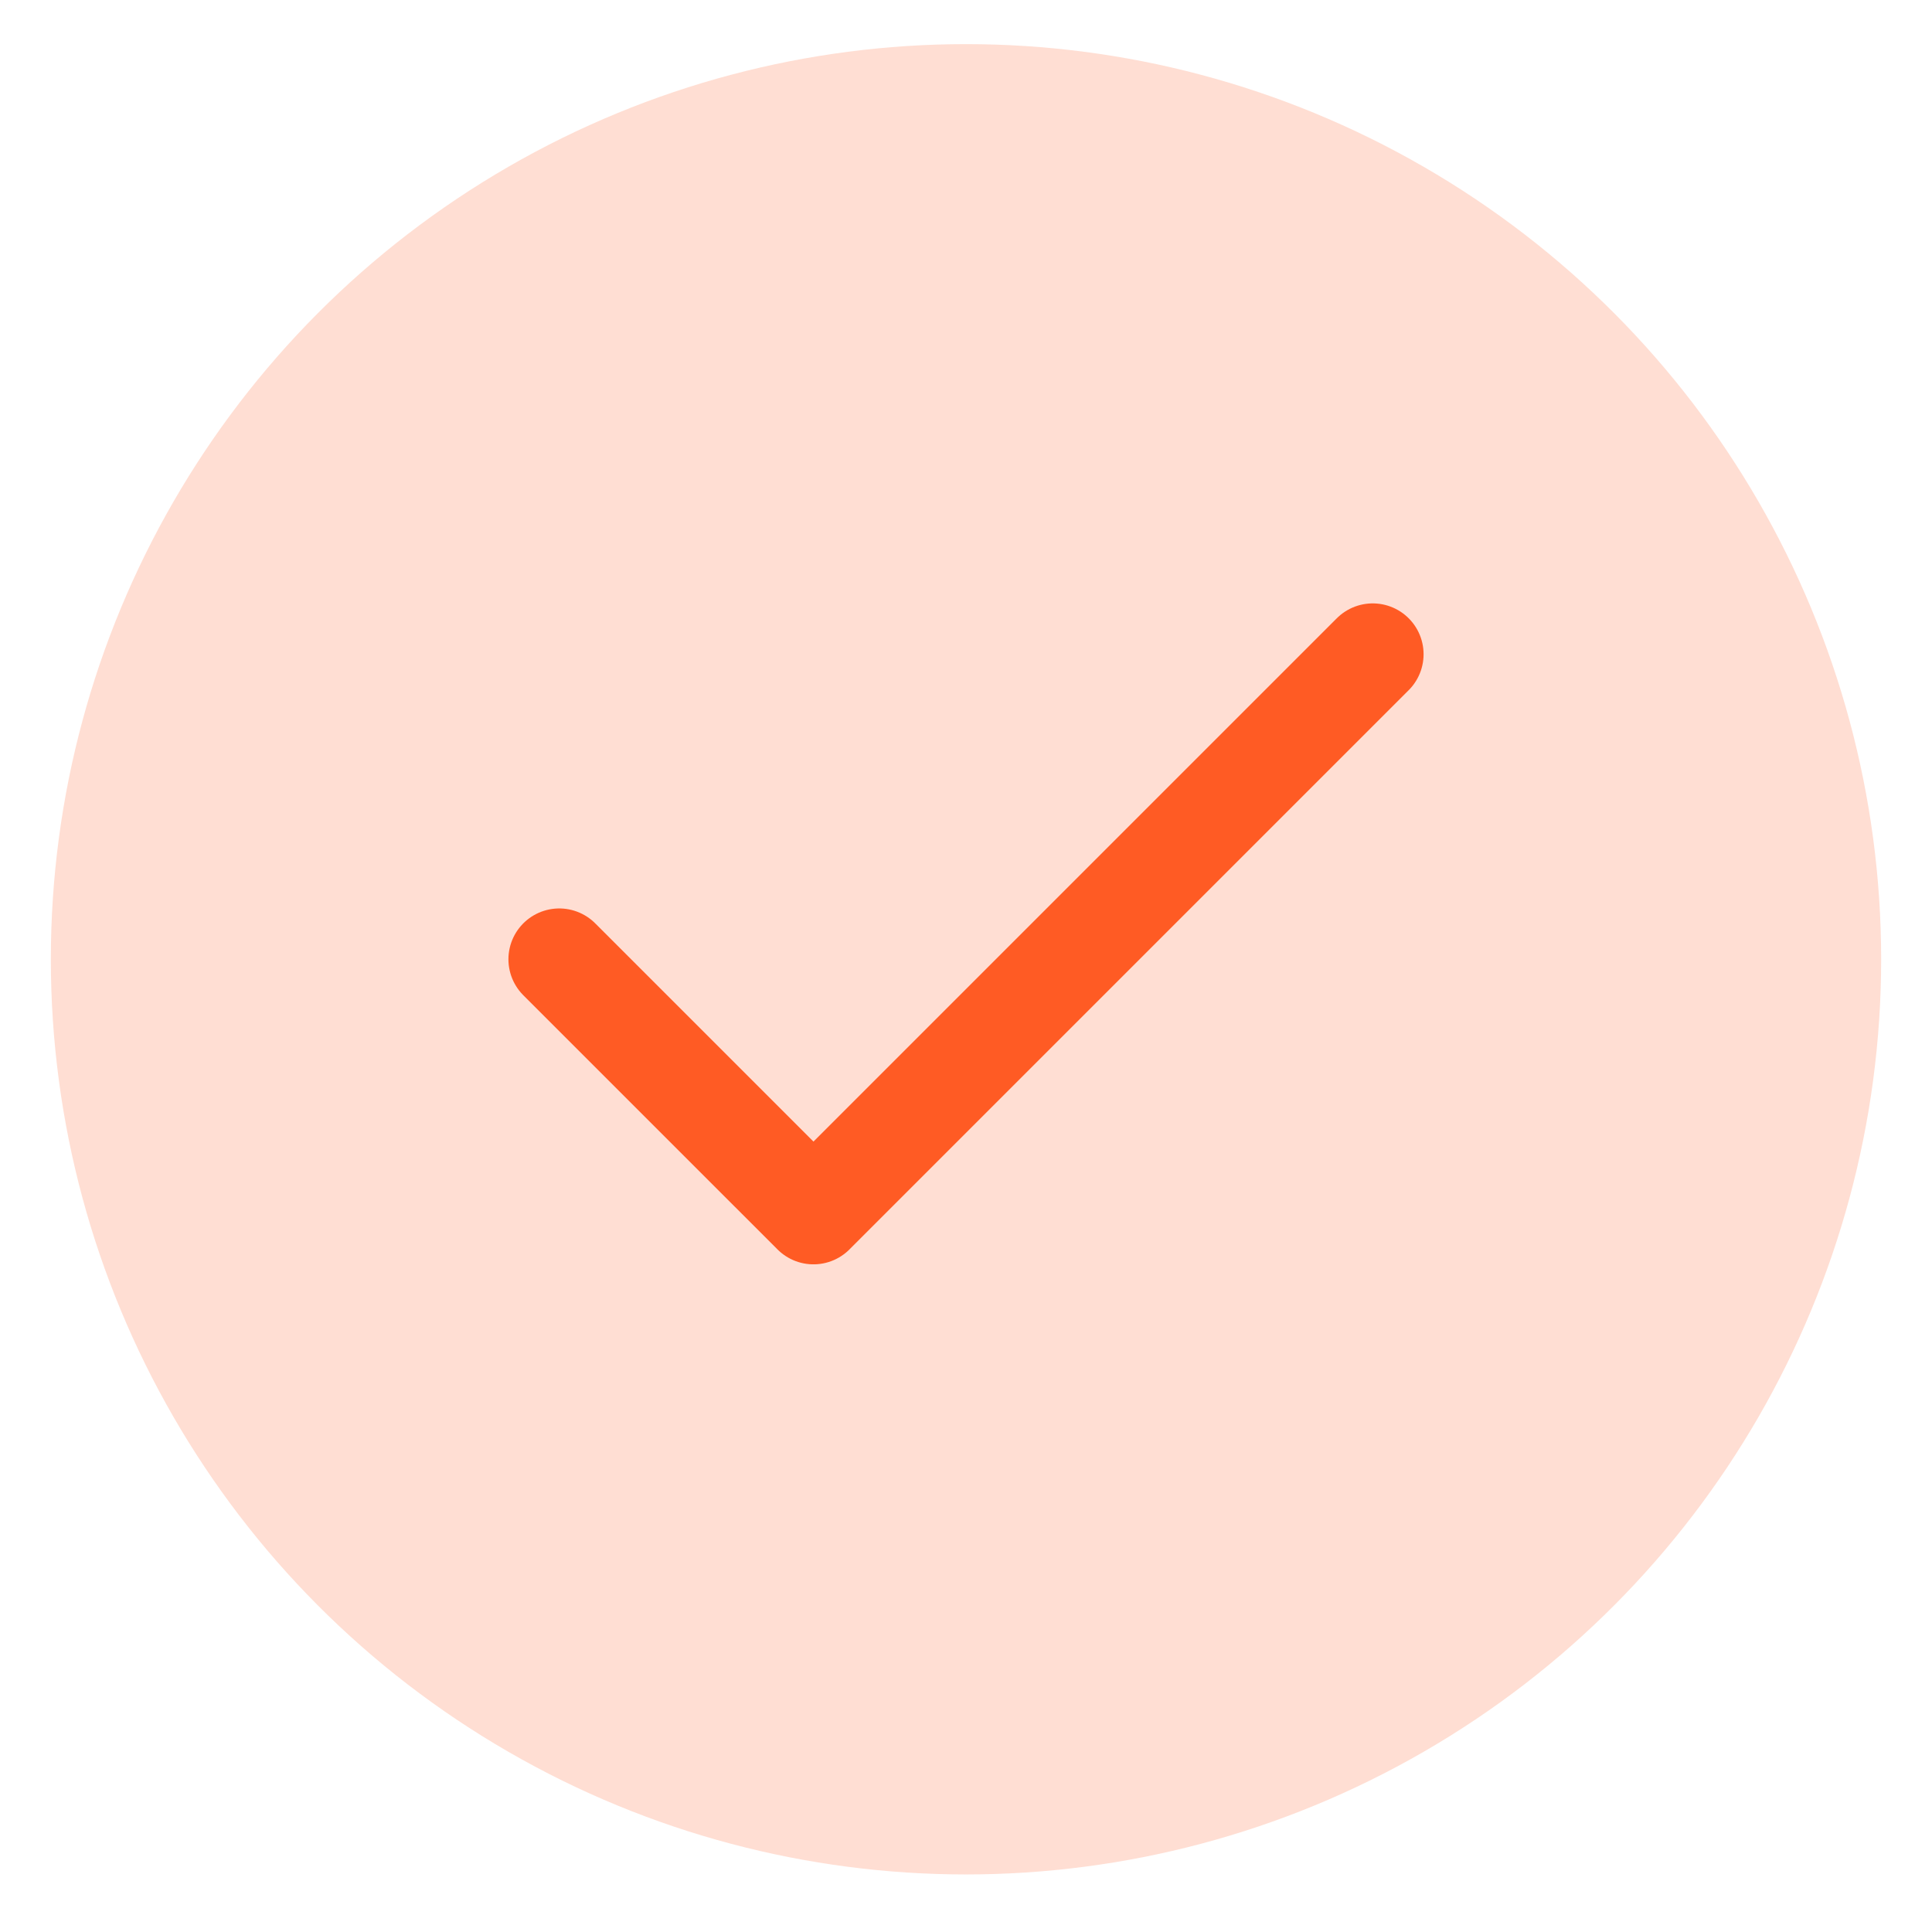 <svg width="19" height="19" viewBox="0 0 19 19" fill="none" xmlns="http://www.w3.org/2000/svg">
<g clip-path="url(#clip0_225_14528)">
<circle cx="9.5" cy="9.434" r="9" fill="#FF5B24" fill-opacity="0.2"/>
<path d="M13.5 6.434L8 11.934L5.5 9.434" stroke="#FF5B24" stroke-linecap="round" stroke-linejoin="round"/>
</g>
<defs>
<clipPath id="clip0_225_14528">
<rect width="18" height="18" fill="white" transform="translate(0.5 0.434)"/>
</clipPath>
</defs>
</svg>
